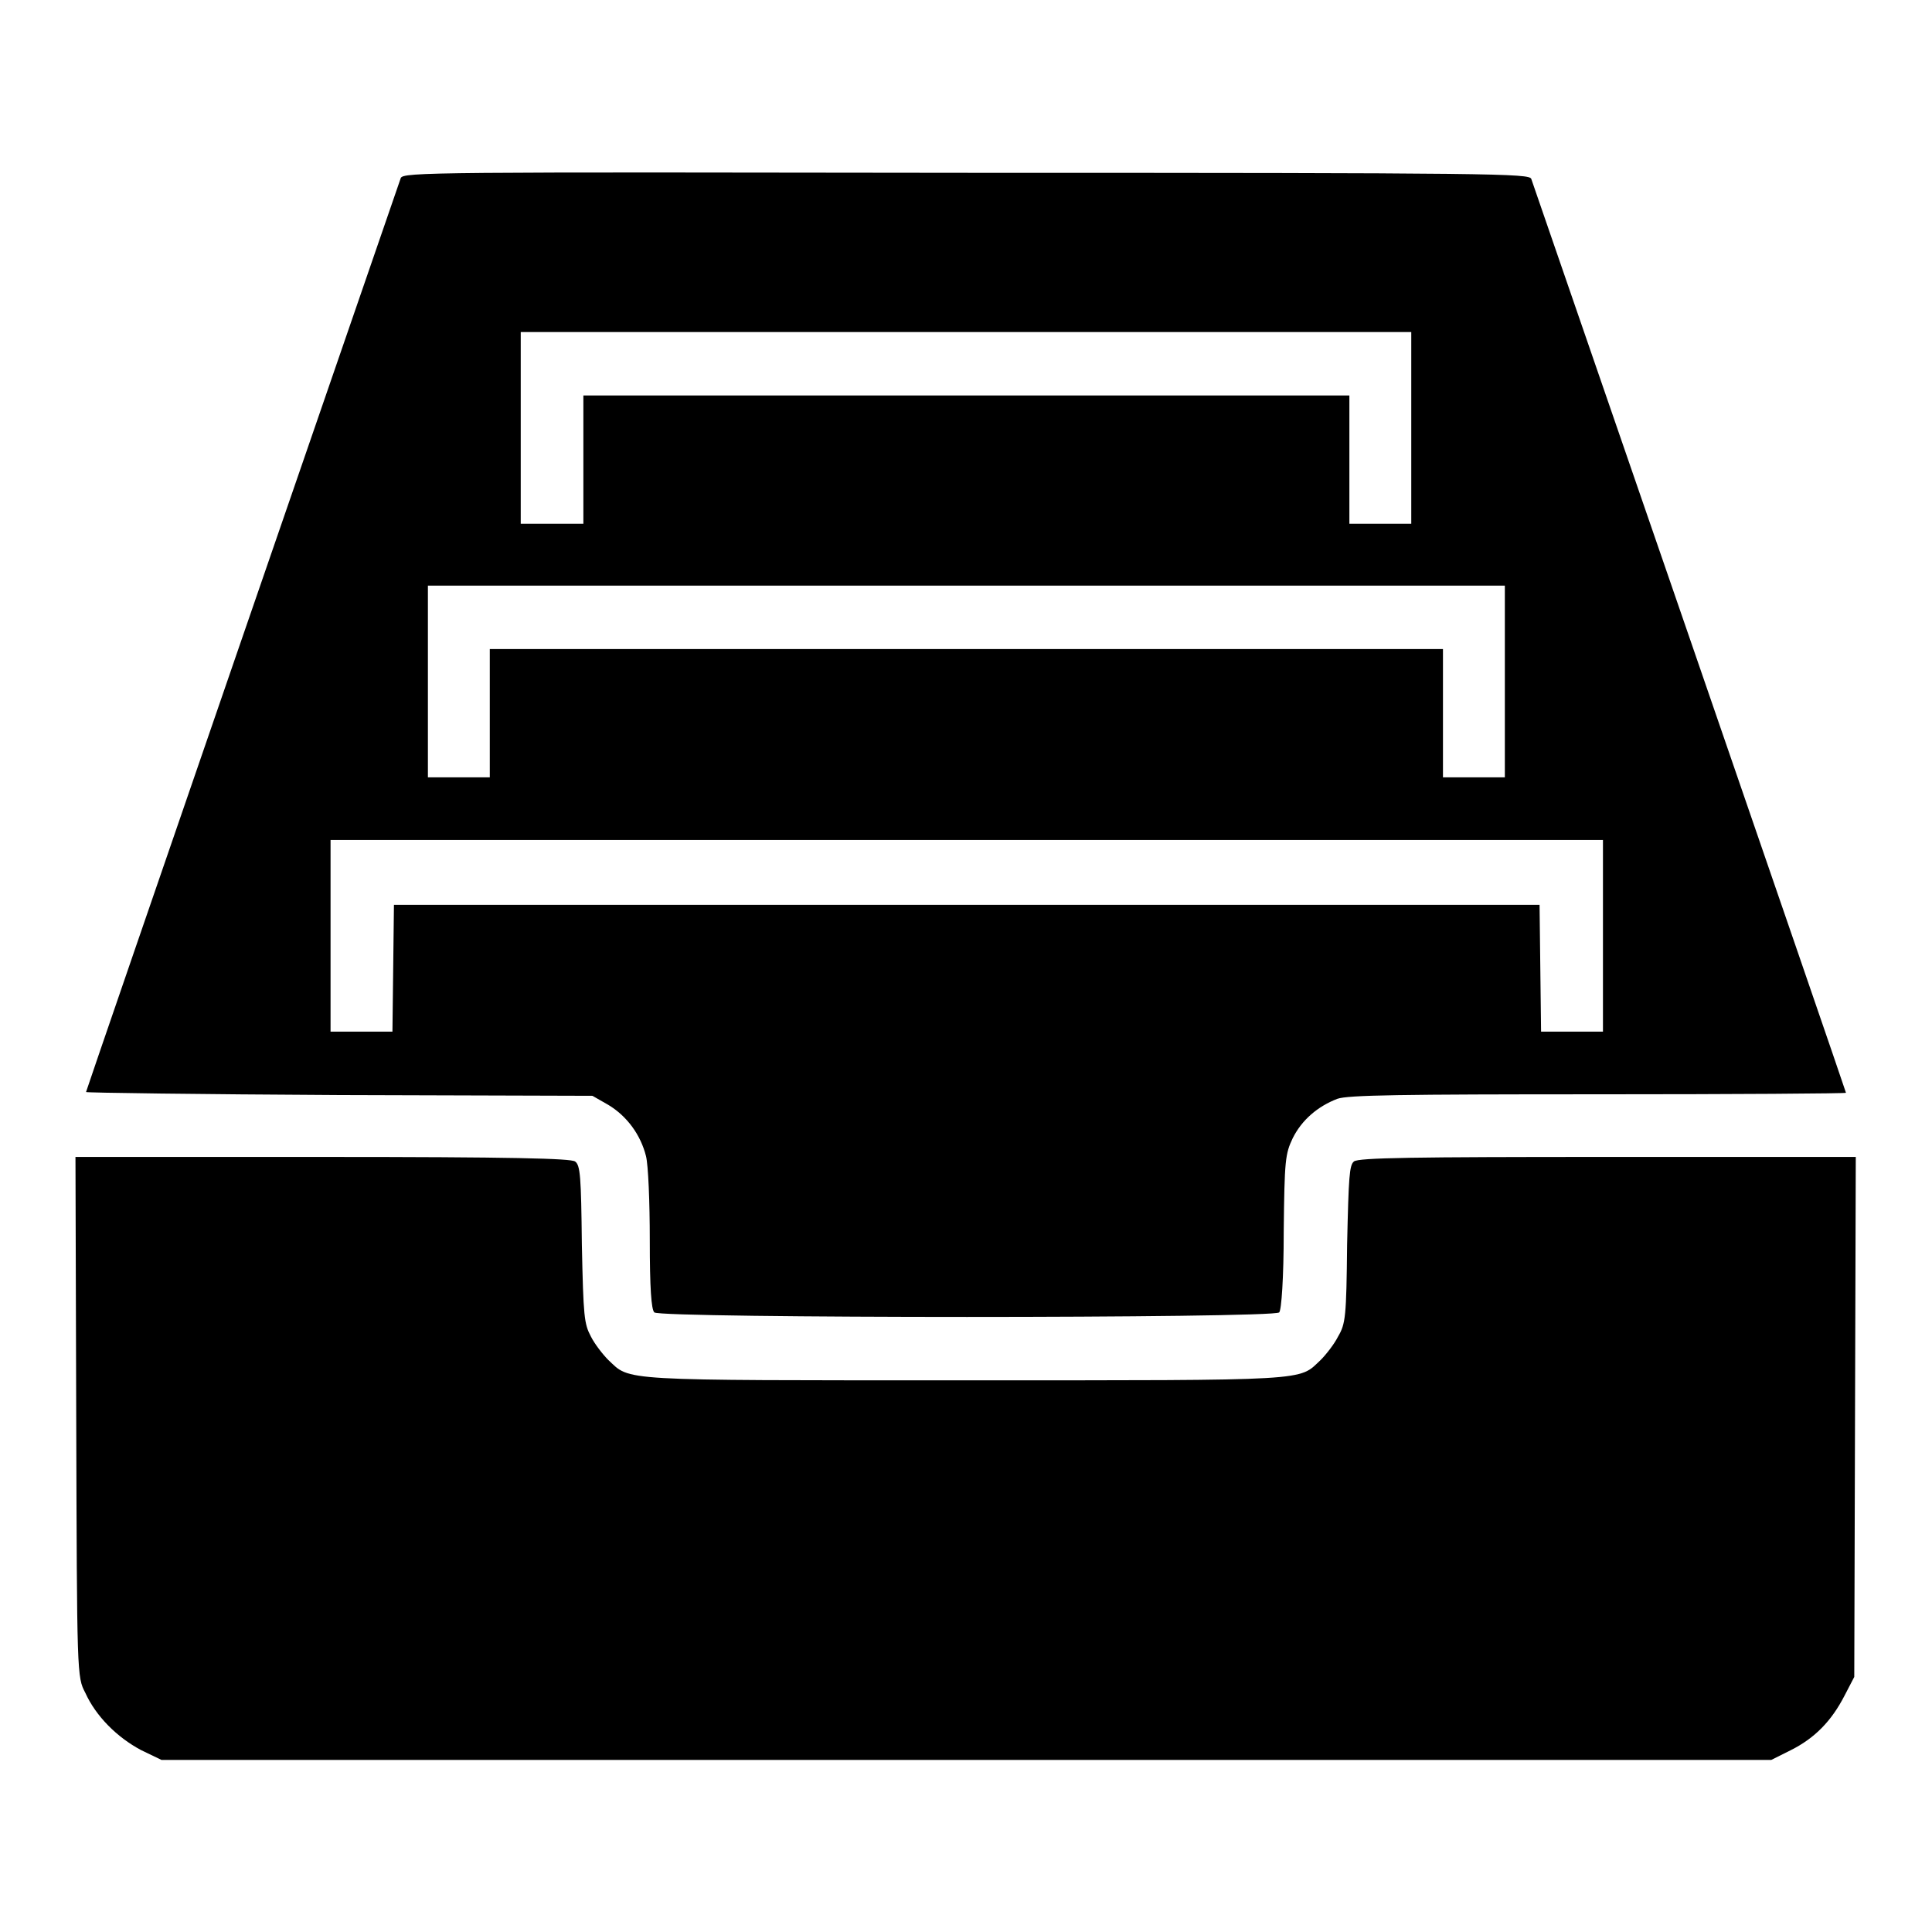 <?xml version="1.0" encoding="utf-8"?>
<!-- Svg Vector Icons : http://www.onlinewebfonts.com/icon -->
<!DOCTYPE svg PUBLIC "-//W3C//DTD SVG 1.1//EN" "http://www.w3.org/Graphics/SVG/1.1/DTD/svg11.dtd">
<svg version="1.1" xmlns="http://www.w3.org/2000/svg" xmlns:xlink="http://www.w3.org/1999/xlink" x="0px" y="0px" viewBox="0 0 256 256" enable-background="new 0 0 256 256" xml:space="preserve">
<g><g><g><path fill="#000000" d="M53.1,23.6c-0.6,1.7-41.7,120.9-41.7,121.1c0,0.1,15.1,0.3,33.6,0.4l33.5,0.1l2.1,1.2c2.5,1.5,4.3,4,5,6.8c0.3,1.2,0.5,6.1,0.5,11.1c0,6.4,0.2,9.2,0.6,9.6c0.8,0.8,82.1,0.8,82.8,0c0.3-0.3,0.6-4.6,0.6-10.7c0.1-9.5,0.2-10.3,1.2-12.4c1.2-2.4,3.3-4.2,5.9-5.2c1.4-0.5,8.3-0.6,34.6-0.6c18,0,32.8-0.1,32.8-0.2c0-0.2-41.1-119.4-41.7-121.1c-0.3-0.7-4.3-0.8-74.9-0.8C57.4,22.8,53.4,22.8,53.1,23.6z M187,56.7v12.7h-4.1h-4.1v-8.5v-8.5H128H77.3v8.5v8.5h-4.1H69V56.7V44h59h59V56.7z M199.4,90.3V103h-4.1h-4.1v-8.5v-8.5H128H64.9v8.5v8.5h-4.1h-4.1V90.3V77.6H128h71.4V90.3z M212.4,124v12.7h-4.1h-4.1l-0.1-8.4l-0.1-8.4H128H52.2l-0.1,8.4l-0.1,8.4h-4.1h-4.1V124v-12.7H128h84.4V124z"/><path fill="#000000" d="M10.1,187.7c0.1,34.4,0.1,34.5,1.2,36.6c1.4,3.1,4.2,5.9,7.4,7.6l2.7,1.3H128h106.7l2.6-1.3c3.2-1.6,5.4-3.9,7.1-7.2l1.3-2.5l0.1-34.5l0.1-34.4h-32.9c-25.6,0-33,0.1-33.6,0.6c-0.6,0.5-0.7,2-0.9,11c-0.1,9.6-0.2,10.5-1.2,12.2c-0.5,1-1.6,2.4-2.3,3.1c-3,2.8-0.7,2.7-47.2,2.7c-46.4,0-44.2,0.1-47.2-2.7c-0.7-0.7-1.8-2.1-2.3-3.1c-0.9-1.7-1-2.6-1.2-12.2c-0.1-9-0.2-10.5-0.9-11c-0.6-0.4-8.1-0.6-33.6-0.6H10L10.1,187.7z"/></g></g></g>
</svg>